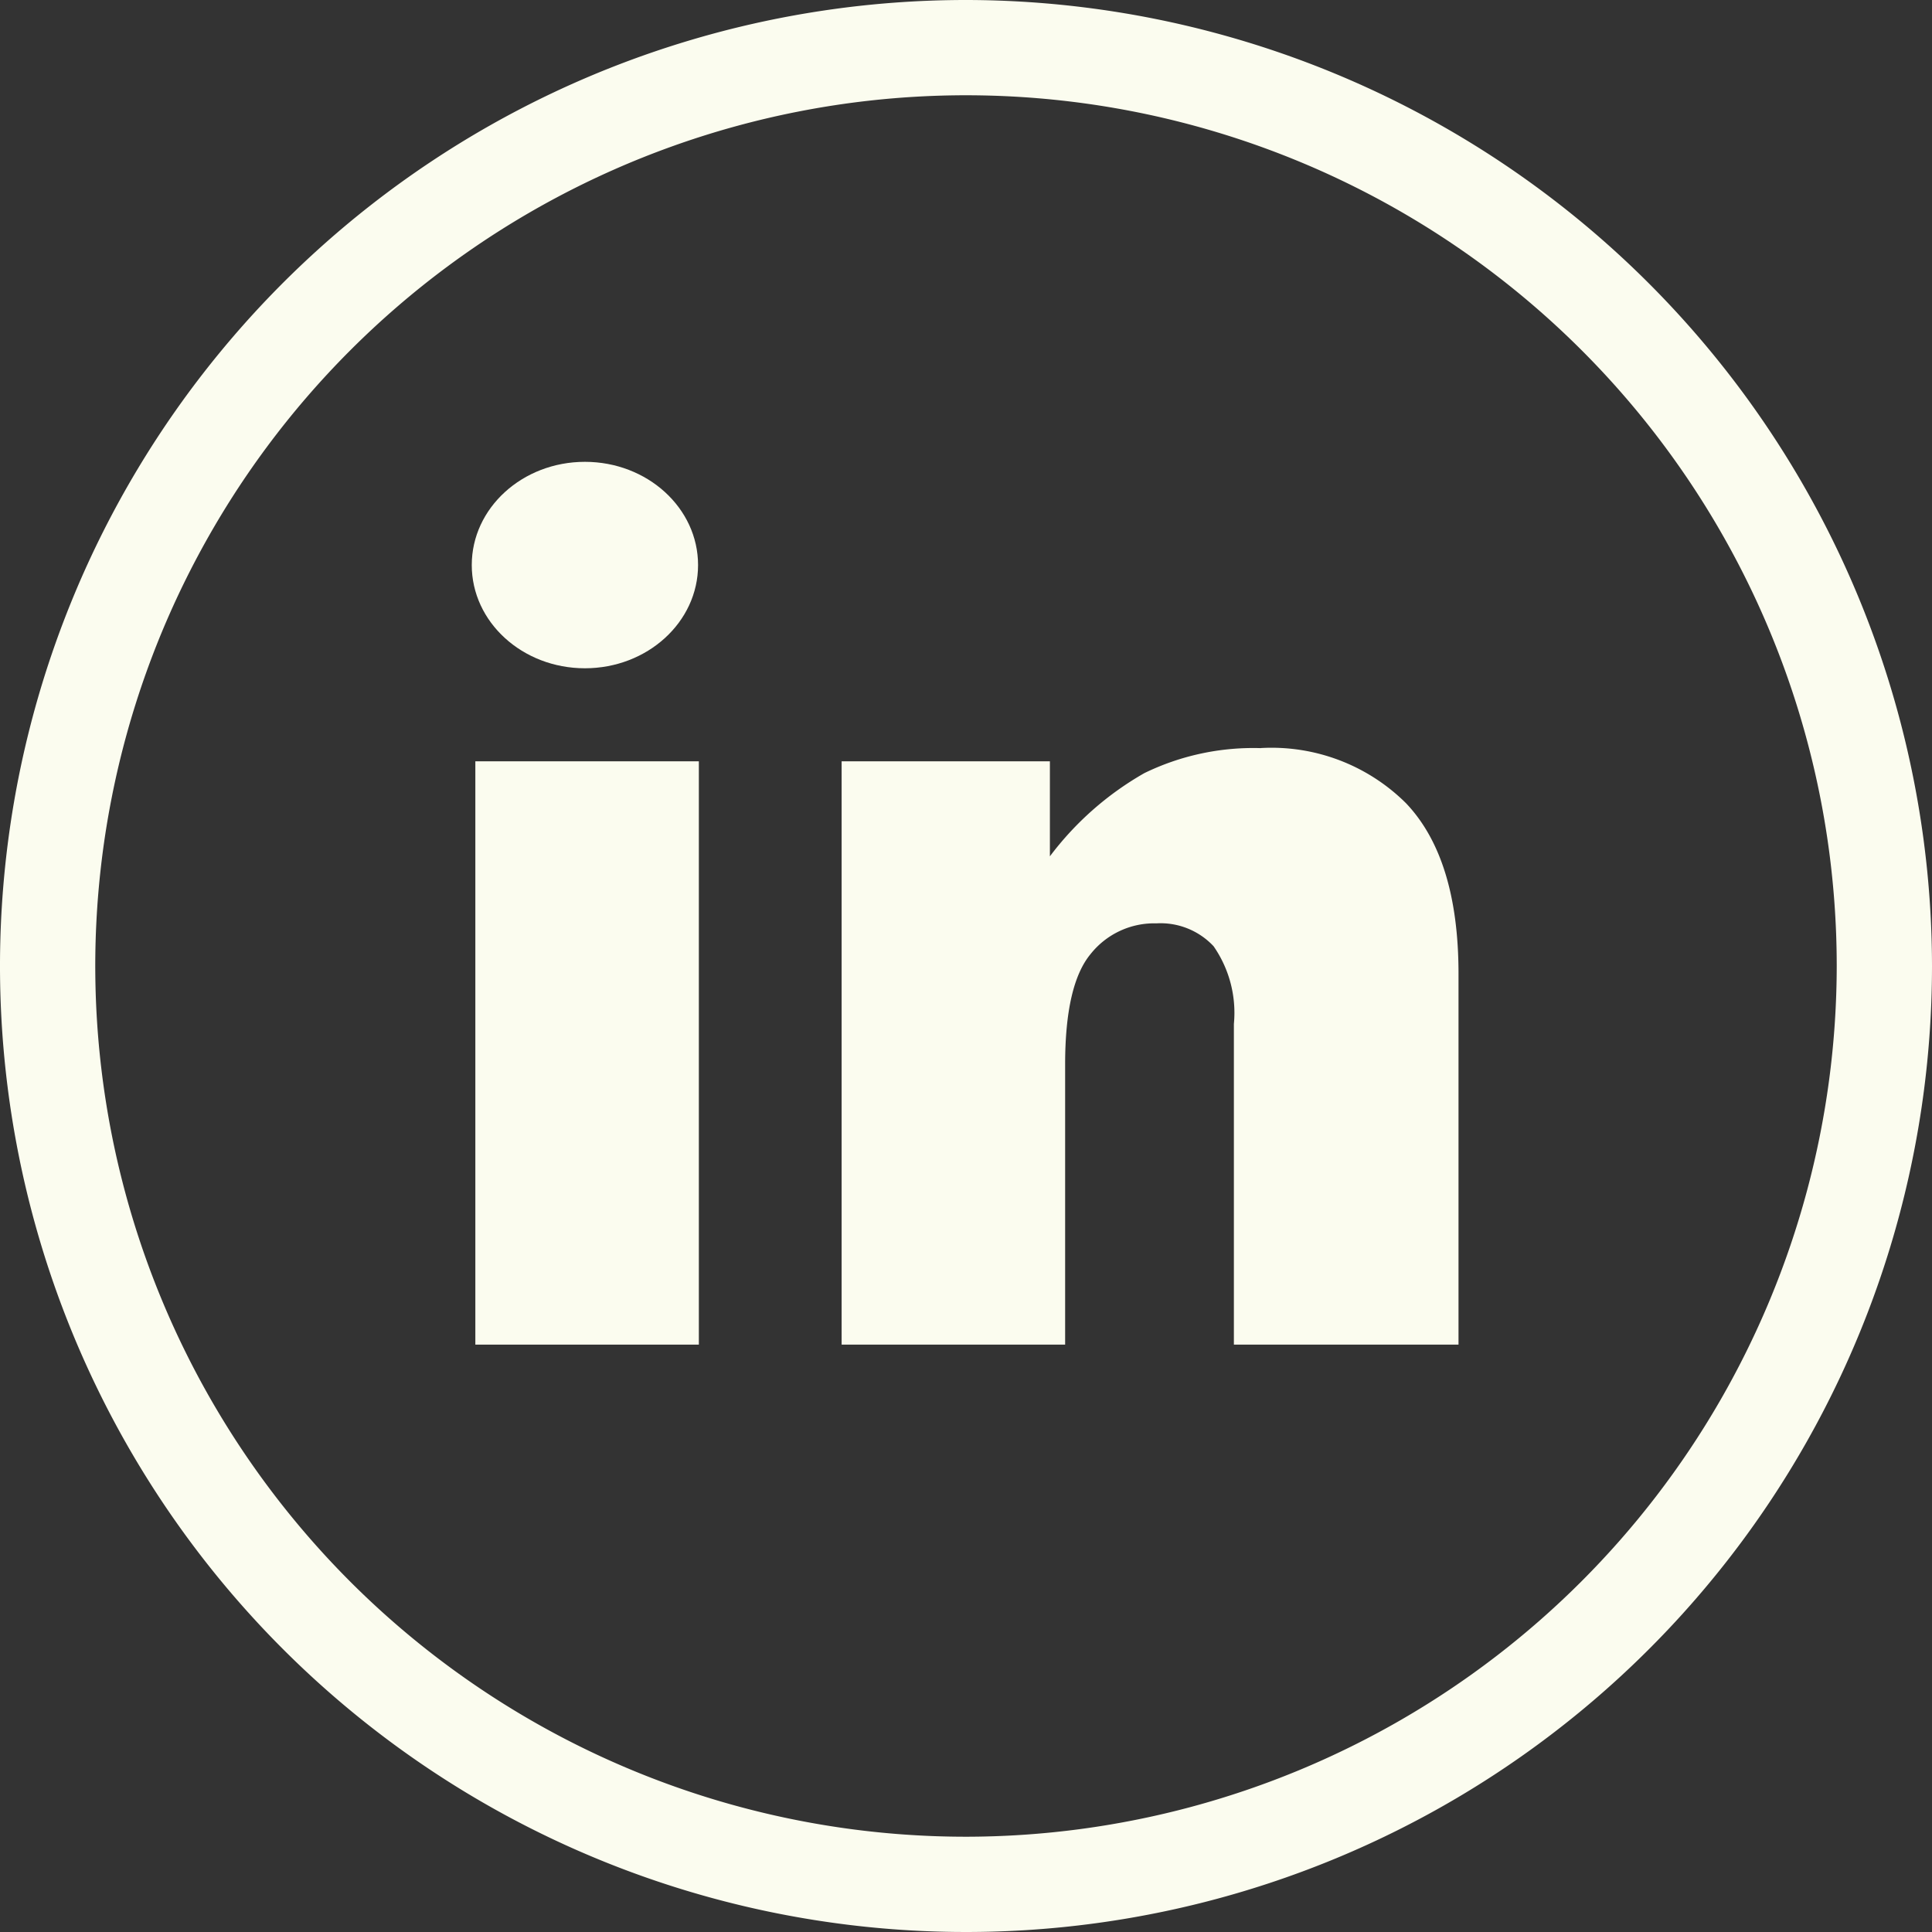 <svg xmlns="http://www.w3.org/2000/svg" width="76.066" height="76.066" viewBox="0 0 76.066 76.066">
  <rect x="0" y="0" width="76.066" height="76.066" fill="#333333" stroke="none"/>
  <g id="social_2_" data-name="social(2)" transform="translate(0)">
    <path id="Path_422" data-name="Path 422" d="M49.24,11.166A38.033,38.033,0,1,0,87.274,49.2,38.076,38.076,0,0,0,49.24,11.166Zm0,72.315A34.282,34.282,0,1,1,83.523,49.2,34.32,34.32,0,0,1,49.24,83.481Z" transform="translate(-11.208 -11.166)" fill="#fbfcef"/>
    <path id="Path_423" data-name="Path 423" d="M41.143,59.11h8.8V82.076h-8.8Z" transform="translate(-22.428 -29.136)" fill="#fbfcef"/>
    <ellipse id="Ellipse_2" data-name="Ellipse 2" cx="4.455" cy="4.064" rx="4.455" ry="4.064" transform="translate(18.574 18.183)" fill="#fbfcef"/>
    <path id="Path_424" data-name="Path 424" d="M80.716,58.28a9.8,9.8,0,0,0-4.585.984,12.217,12.217,0,0,0-3.719,3.276V58.8h-8.2V81.765h8.8V70.736q0-3.136,1-4.346a3.2,3.2,0,0,1,2.595-1.211,2.858,2.858,0,0,1,2.249.9,4.593,4.593,0,0,1,.8,3.06V81.765H88.5v-14.6q0-4.542-2.066-6.715a7.508,7.508,0,0,0-5.719-2.173Z" transform="translate(-31.076 -28.825)" fill="#fbfcef"/>
  </g>
</svg>
